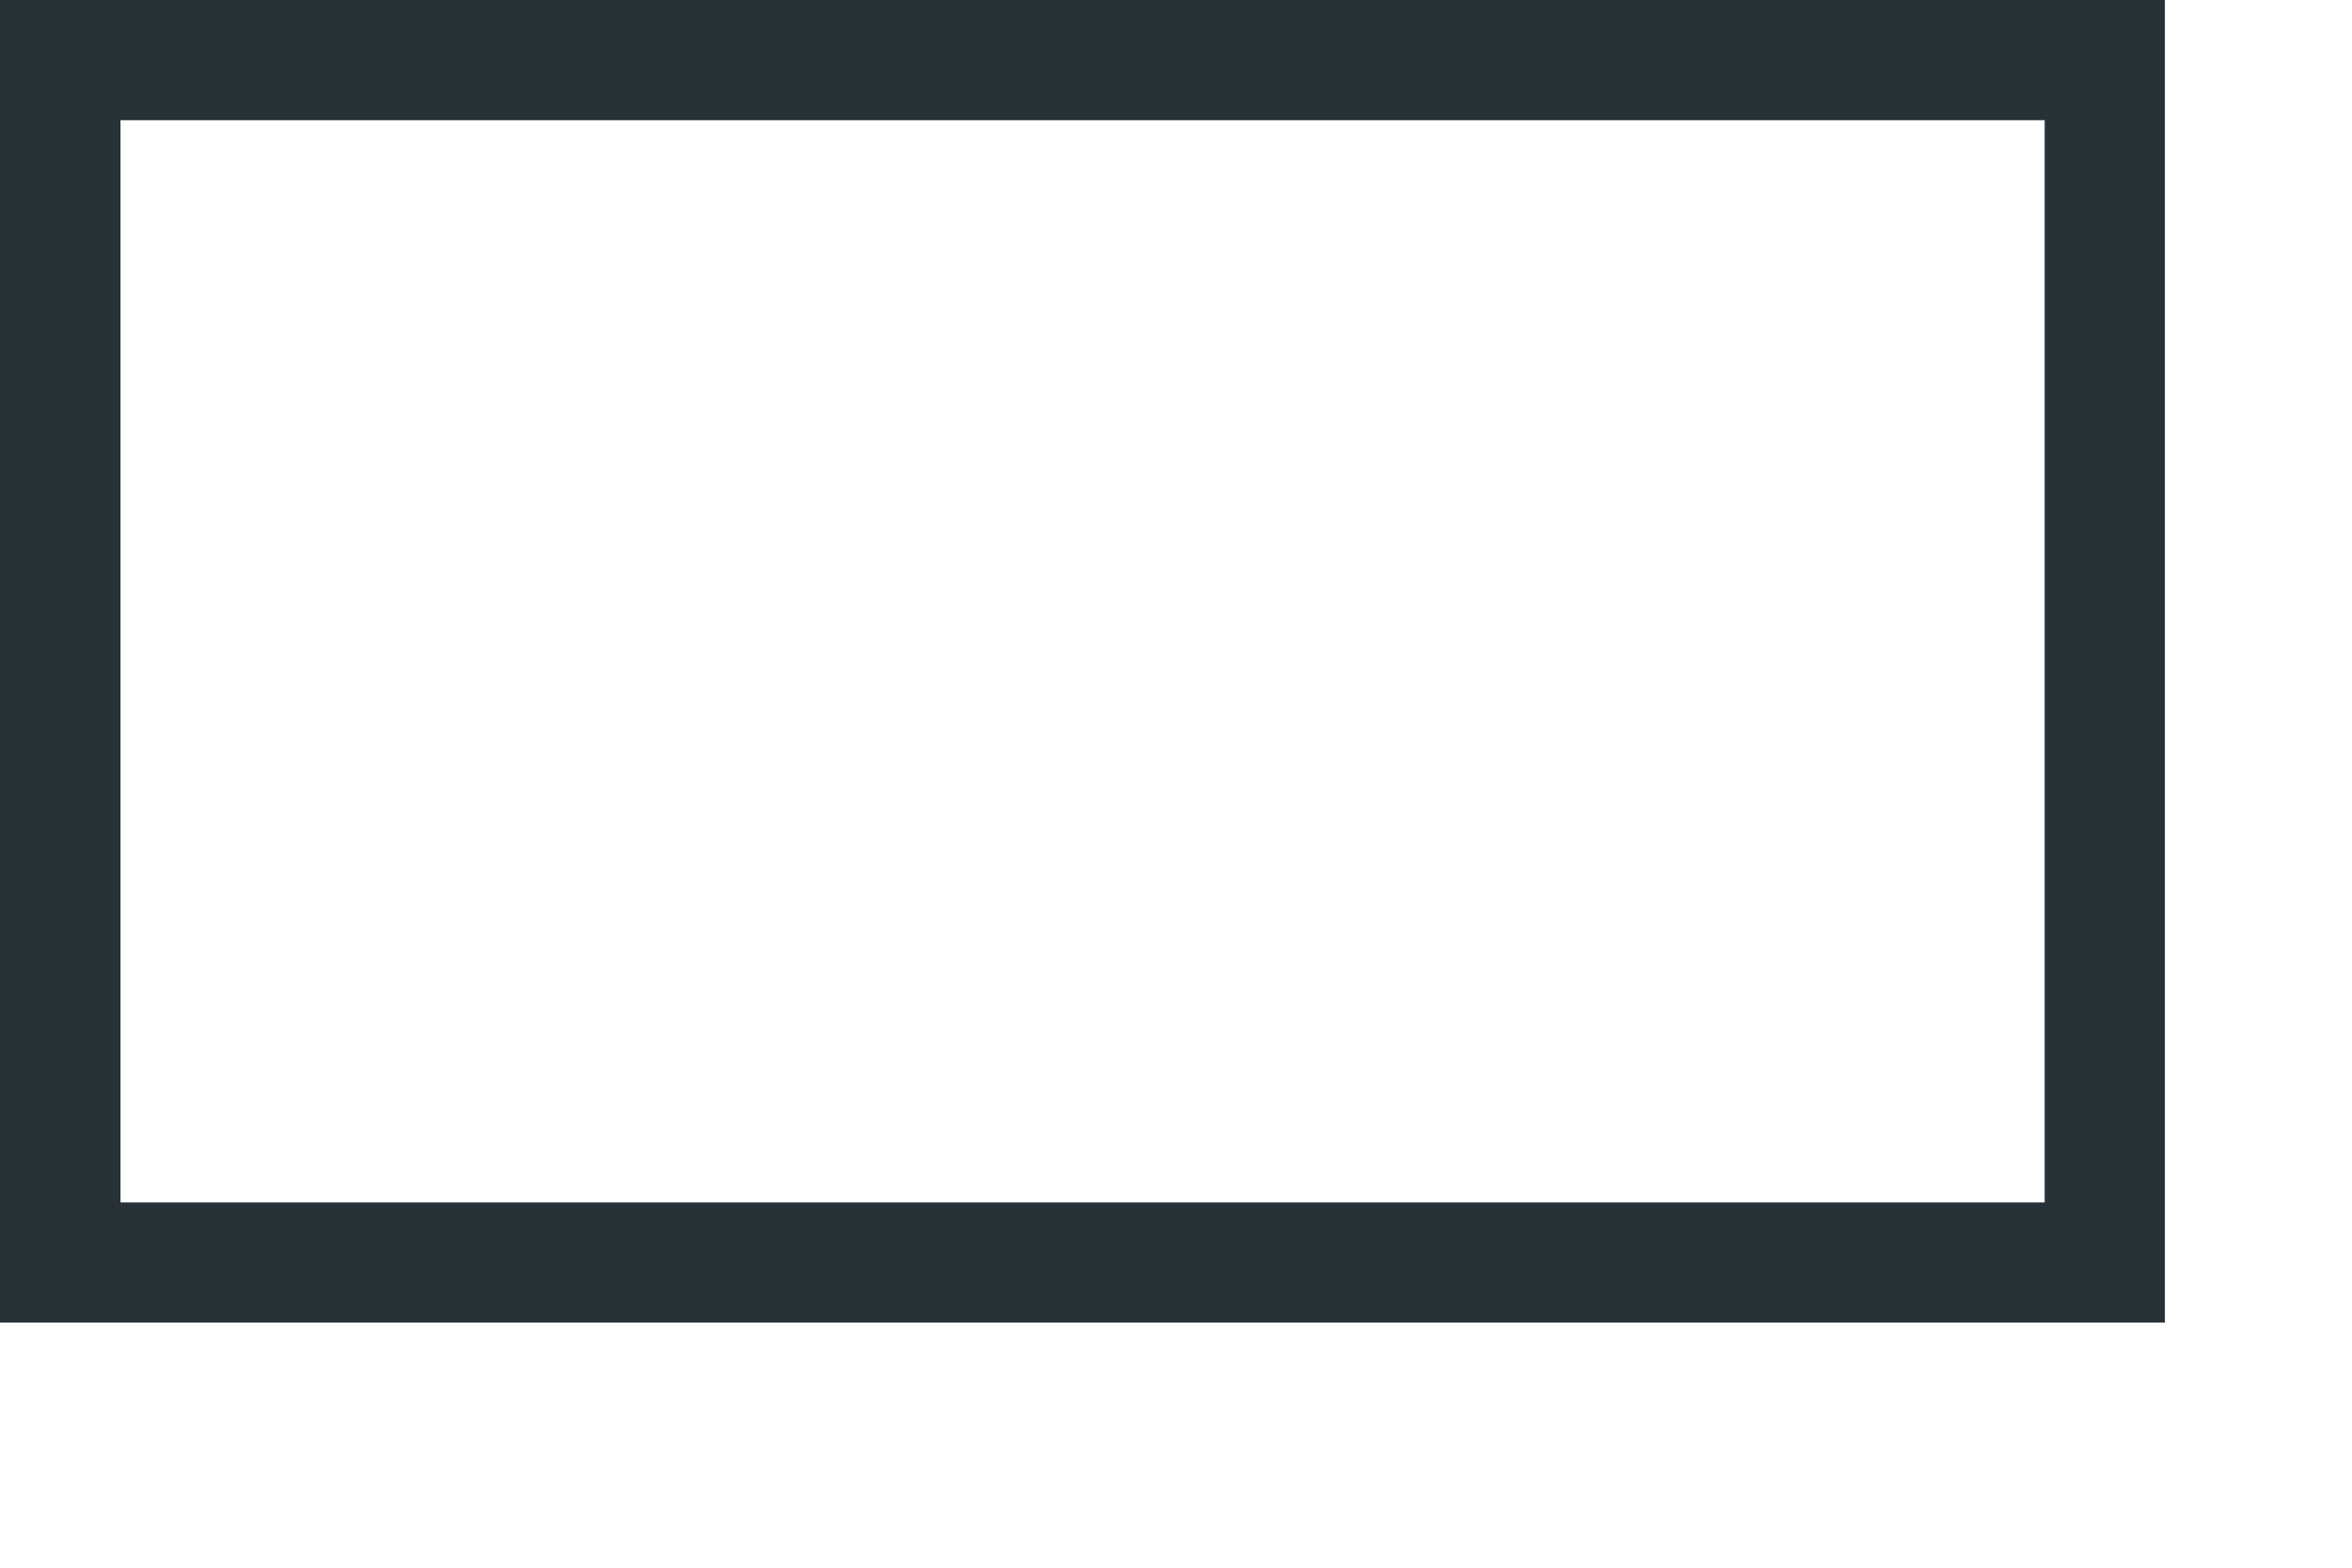 <?xml version="1.0" encoding="utf-8"?>
<svg xmlns="http://www.w3.org/2000/svg" fill="none" height="100%" overflow="visible" preserveAspectRatio="none" style="display: block;" viewBox="0 0 9 6" width="100%">
<path d="M8.284 5.062H0V0H8.284V5.062ZM0.461 4.602H7.824V0.46H0.461V4.602Z" fill="#263238" id="Vector"/>
</svg>